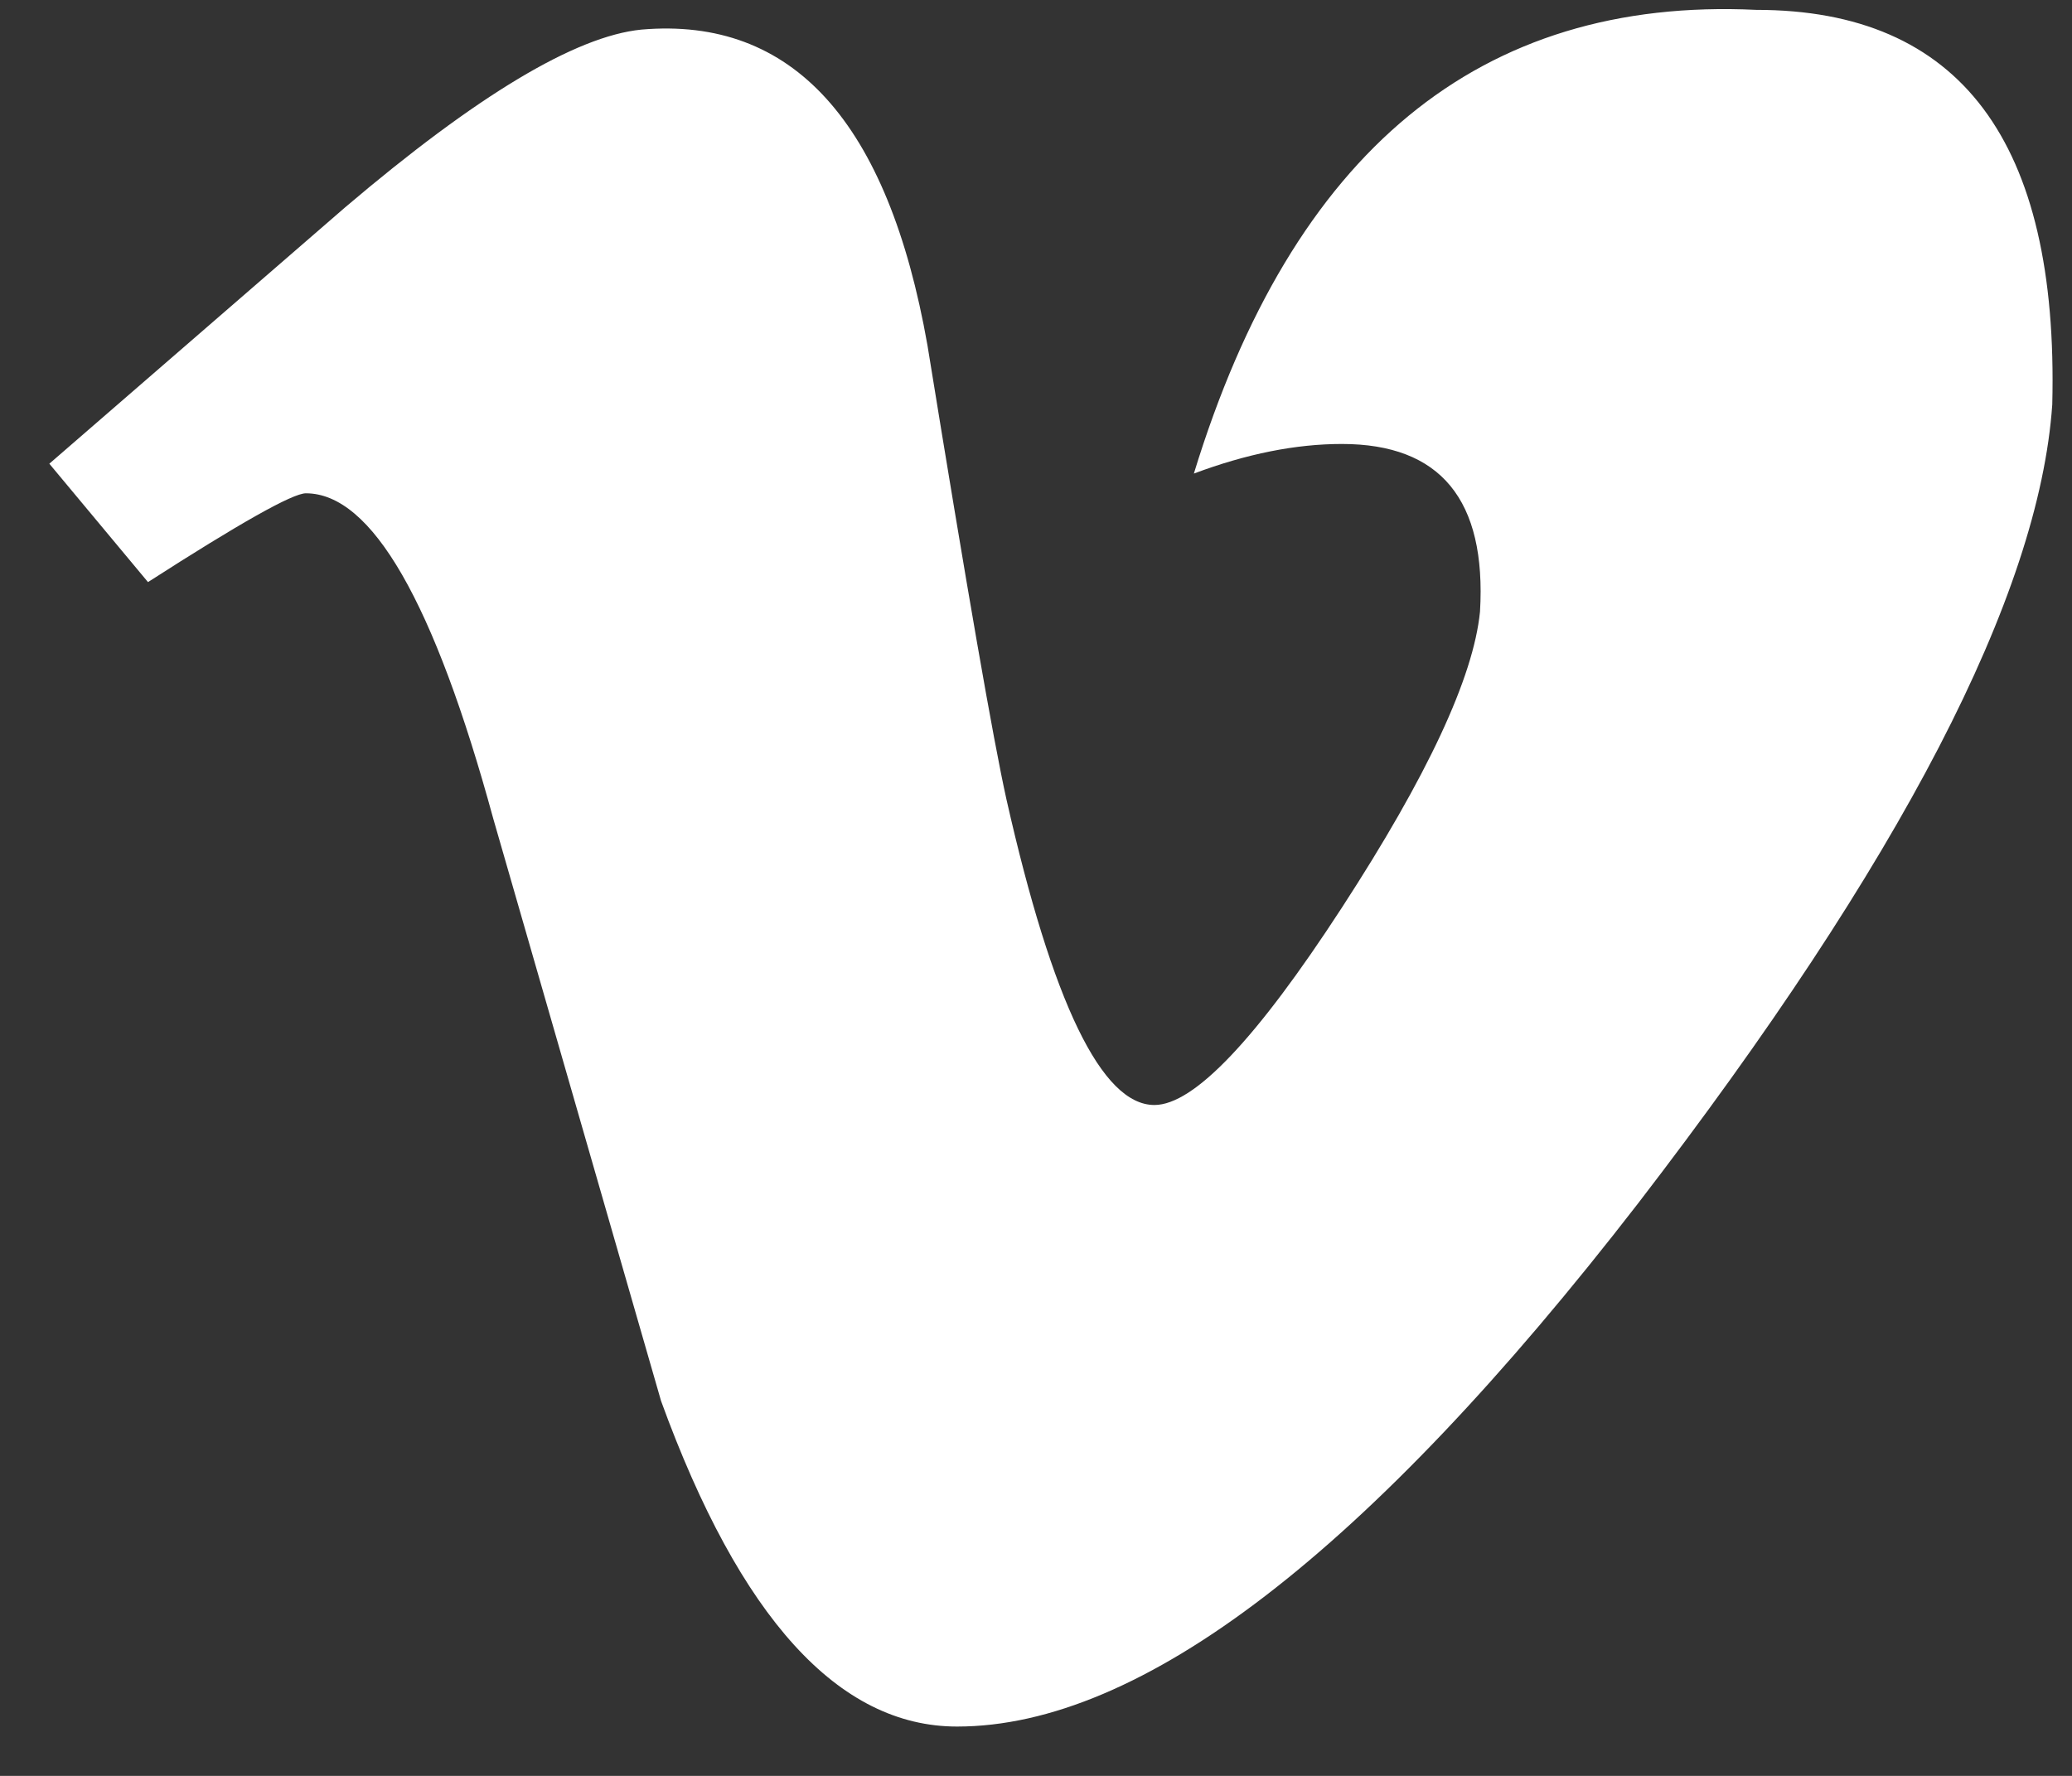 <svg version="1.2" xmlns="http://www.w3.org/2000/svg" viewBox="0 0 21 18" width="21" height="18">
	<rect x="0" y="0" width="21" height="18" fill="#333333" stroke="none"/>
	<title>vimeo</title>
	<style>
		.s0 { fill: #ffffff } 
	</style>
	<path id="vimeo" class="s0" d="m20.8 4.1q-0.2 2.9-4.2 8.1-4.1 5.3-6.9 5.3-1.8 0-3-3.3l-1.7-5.9q-0.9-3.3-1.9-3.3-0.2 0-1.6 0.9l-1-1.2q1.5-1.3 3-2.6 2-1.7 3-1.8 2.3-0.2 2.9 3.2 0.6 3.7 0.8 4.6 0.7 3.1 1.5 3.1 0.6 0 1.9-2 1.3-2 1.4-3 0.1-1.7-1.4-1.7-0.7 0-1.5 0.3 1.5-4.9 5.7-4.7 3.1 0 3 4z"/>
</svg>